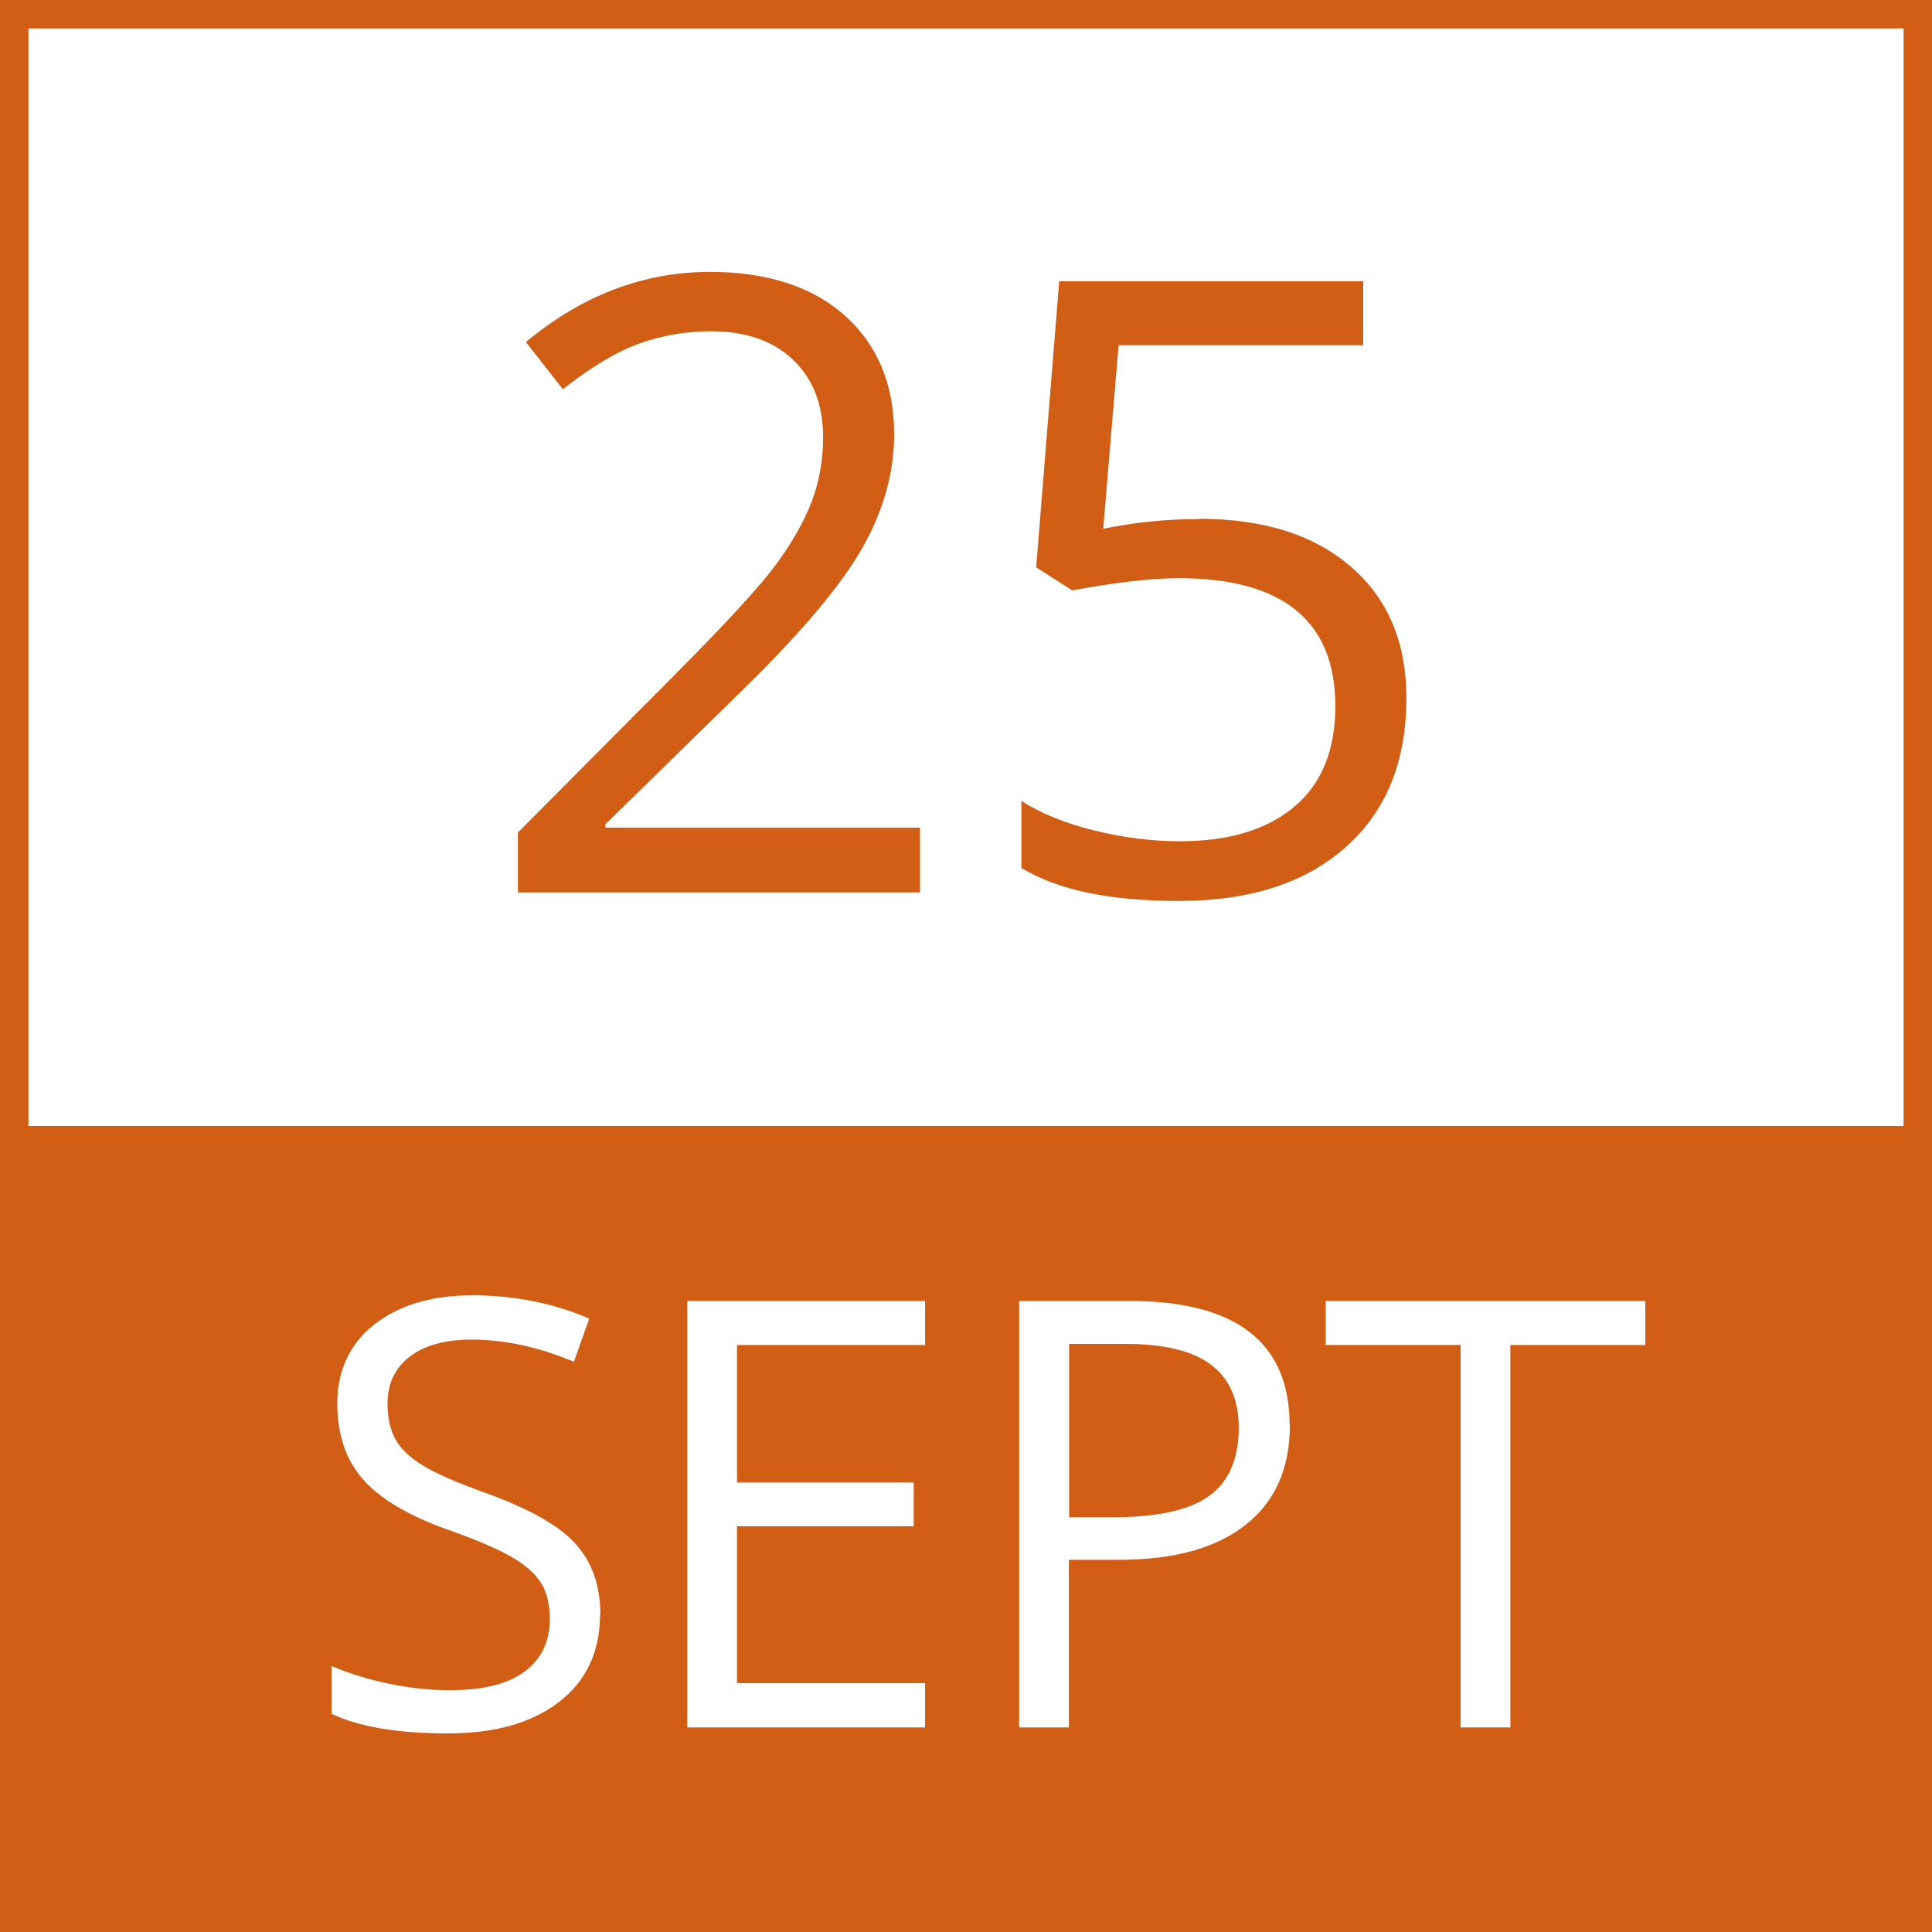 <?xml version="1.0" encoding="UTF-8"?>
<svg id="Layer_1" data-name="Layer 1" xmlns="http://www.w3.org/2000/svg" viewBox="0 0 68 68">
  <rect x="0" y="0" width="68" height="68" fill="#333333" stroke="none"/>
  <defs>
    <style>
      .cls-1 {
        fill: #d15e14;
      }

      .cls-2 {
        fill: #fff;
      }
    </style>
  </defs>
  <g id="border">
    <rect class="cls-2" x=".5" y=".5" width="67" height="67"/>
    <path class="cls-1" d="M67,1v66H1V1h66M68,0H0v68h68V0Z"/>
  </g>
  <g id="Layer_3" data-name="Layer 3">
    <rect class="cls-1" x=".6" y="39.63" width="67" height="28"/>
  </g>
  <g>
    <path class="cls-1" d="M32.38,31.41h-14.15v-2.11l5.67-5.7c1.73-1.75,2.87-2.99,3.42-3.74.55-.75.96-1.47,1.24-2.18.27-.71.41-1.47.41-2.28,0-1.15-.35-2.06-1.05-2.73-.7-.67-1.66-1.01-2.9-1.01-.89,0-1.74.15-2.54.44-.8.29-1.69.83-2.67,1.6l-1.3-1.66c1.98-1.65,4.14-2.47,6.48-2.47,2.02,0,3.61.52,4.76,1.55,1.15,1.04,1.72,2.43,1.72,4.17,0,1.36-.38,2.71-1.15,4.05-.77,1.33-2.2,3.02-4.3,5.06l-4.71,4.61v.12h11.07v2.27Z"/>
    <path class="cls-1" d="M42.2,18.26c2.27,0,4.05.56,5.35,1.69,1.3,1.12,1.95,2.66,1.95,4.62,0,2.23-.71,3.98-2.13,5.24-1.42,1.27-3.38,1.9-5.87,1.9s-4.27-.39-5.55-1.16v-2.36c.69.44,1.54.79,2.56,1.04,1.02.25,2.03.38,3.02.38,1.73,0,3.07-.41,4.03-1.22.96-.81,1.44-1.99,1.44-3.53,0-3-1.84-4.51-5.52-4.51-.93,0-2.18.14-3.74.43l-1.27-.81.81-10.07h10.7v2.25h-8.61l-.54,6.46c1.13-.23,2.25-.34,3.37-.34Z"/>
  </g>
  <g>
    <path class="cls-2" d="M21.12,56.81c0,1.32-.48,2.35-1.44,3.09-.96.74-2.26,1.11-3.9,1.11-1.78,0-3.15-.23-4.11-.69v-1.68c.62.26,1.29.47,2.01.62.73.15,1.44.23,2.16.23,1.16,0,2.04-.22,2.63-.66.59-.44.88-1.06.88-1.84,0-.52-.1-.95-.31-1.28s-.56-.64-1.05-.92c-.49-.28-1.23-.6-2.23-.95-1.4-.5-2.39-1.09-2.99-1.78-.6-.68-.9-1.58-.9-2.68s.43-2.08,1.3-2.76c.87-.68,2.02-1.03,3.45-1.03s2.86.27,4.12.82l-.54,1.52c-1.24-.52-2.44-.78-3.61-.78-.92,0-1.65.2-2.17.6-.52.4-.78.95-.78,1.65,0,.52.1.95.29,1.28s.52.64.97.91c.46.28,1.15.58,2.09.92,1.57.56,2.66,1.16,3.25,1.81.59.64.89,1.48.89,2.5Z"/>
    <path class="cls-2" d="M32.56,60.8h-8.37v-15.01h8.37v1.55h-6.62v4.84h6.22v1.54h-6.22v5.52h6.62v1.56Z"/>
    <path class="cls-2" d="M45.4,50.16c0,1.52-.52,2.69-1.56,3.51-1.04.82-2.52,1.23-4.45,1.23h-1.77v5.9h-1.75v-15.01h3.89c3.75,0,5.63,1.46,5.63,4.37ZM37.63,53.4h1.57c1.55,0,2.67-.25,3.36-.75.69-.5,1.04-1.3,1.04-2.4,0-.99-.33-1.73-.98-2.22-.65-.49-1.66-.73-3.04-.73h-1.95v6.1Z"/>
    <path class="cls-2" d="M53.16,60.8h-1.75v-13.46h-4.75v-1.55h11.25v1.55h-4.75v13.46Z"/>
  </g>
</svg>